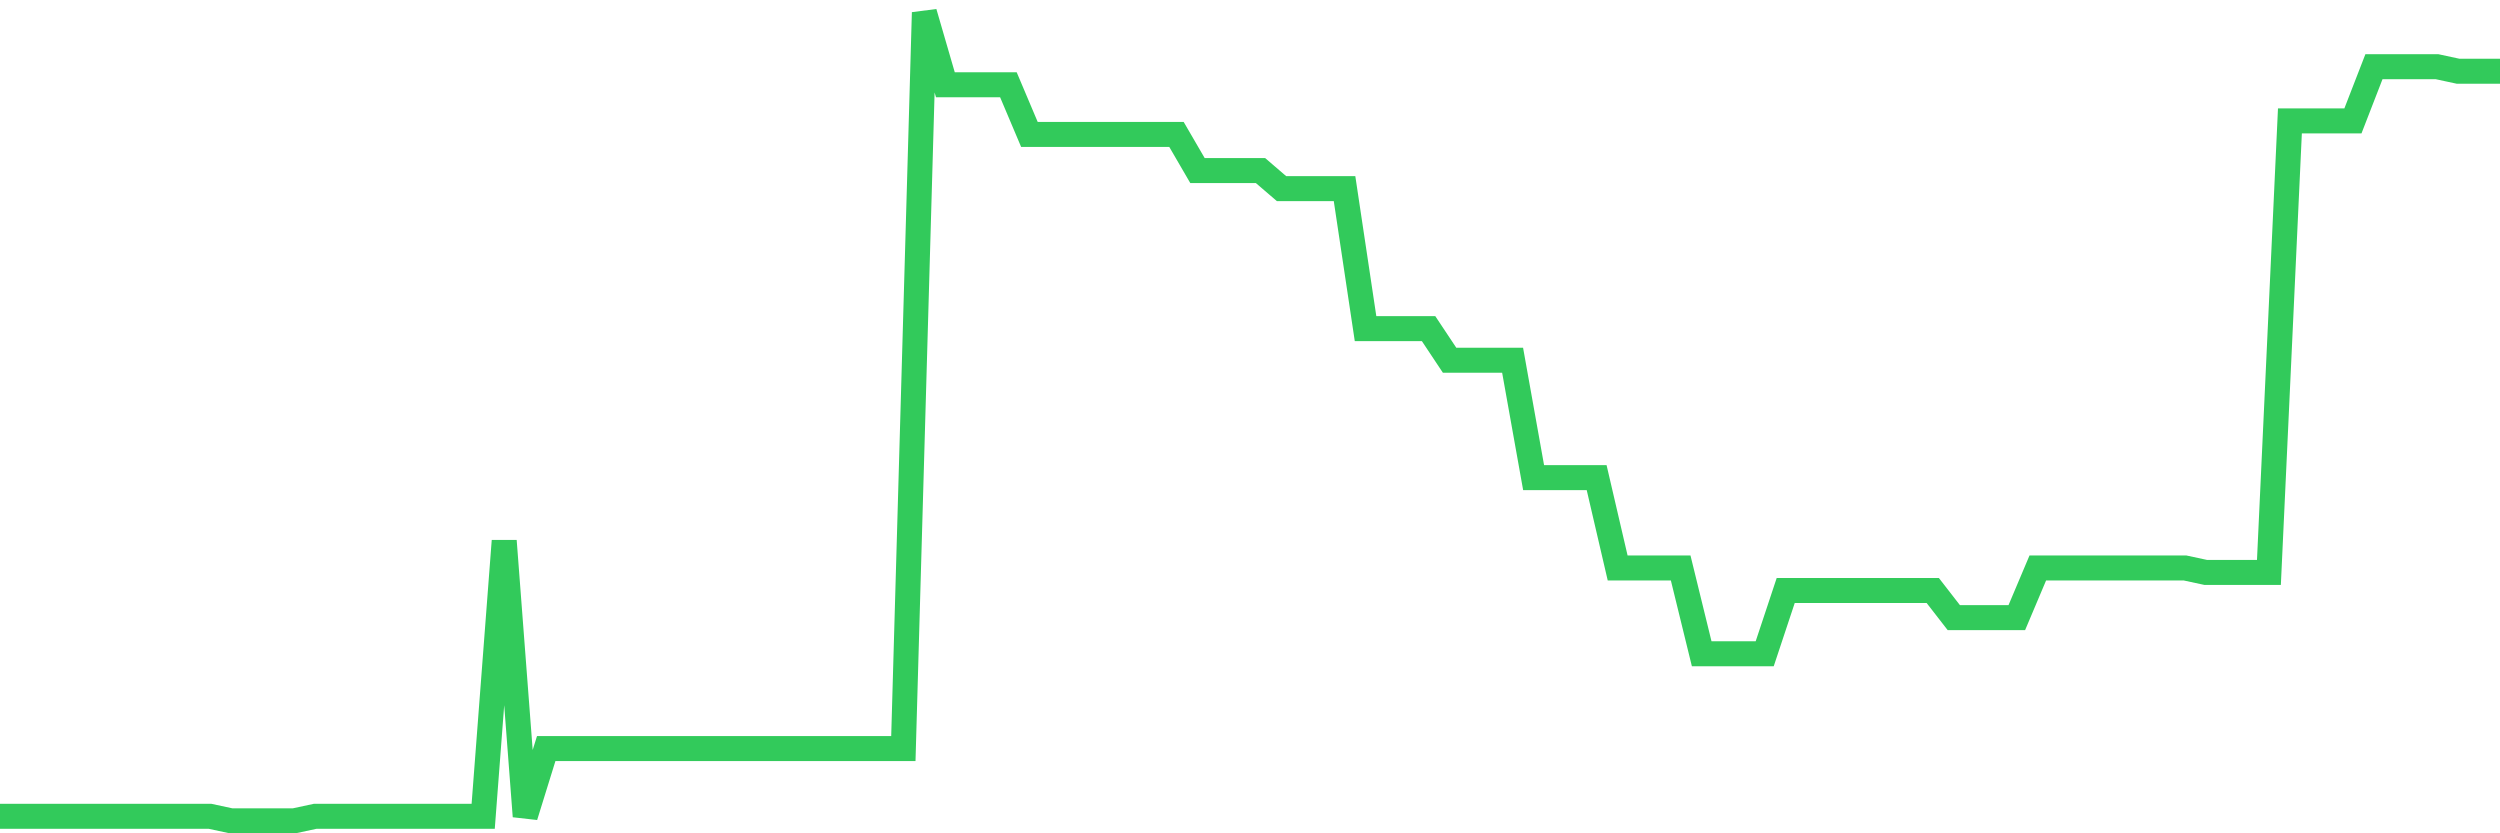 <svg
  xmlns="http://www.w3.org/2000/svg"
  xmlns:xlink="http://www.w3.org/1999/xlink"
  width="120"
  height="40"
  viewBox="0 0 120 40"
  preserveAspectRatio="none"
>
  <polyline
    points="0,39.183 1.008,39.183 2.017,39.183 3.025,39.183 4.034,39.183 5.042,39.183 6.05,39.183 7.059,39.183 8.067,39.183 9.076,39.183 10.084,39.183 11.092,39.4 12.101,39.4 13.109,39.4 14.118,39.4 15.126,39.183 16.134,39.183 17.143,39.183 18.151,39.183 19.16,39.183 20.168,39.183 21.176,39.183 22.185,39.183 23.193,39.183 24.202,25.961 25.21,39.183 26.218,35.932 27.227,35.932 28.235,35.932 29.244,35.932 30.252,35.932 31.261,35.932 32.269,35.932 33.277,35.932 34.286,35.932 35.294,35.932 36.303,35.932 37.311,35.932 38.319,35.932 39.328,35.932 40.336,35.932 41.345,35.932 42.353,35.932 43.361,35.932 44.37,0.6 45.378,4.068 46.387,4.068 47.395,4.068 48.403,4.068 49.412,6.453 50.42,6.453 51.429,6.453 52.437,6.453 53.445,6.453 54.454,6.453 55.462,6.453 56.471,6.453 57.479,8.187 58.487,8.187 59.496,8.187 60.504,8.187 61.513,9.054 62.521,9.054 63.529,9.054 64.538,9.054 65.546,15.773 66.555,15.773 67.563,15.773 68.571,15.773 69.58,17.291 70.588,17.291 71.597,17.291 72.605,17.291 73.613,22.926 74.622,22.926 75.63,22.926 76.639,22.926 77.647,27.261 78.655,27.261 79.664,27.261 80.672,27.261 81.681,31.38 82.689,31.38 83.697,31.38 84.706,31.38 85.714,28.345 86.723,28.345 87.731,28.345 88.739,28.345 89.748,28.345 90.756,28.345 91.765,28.345 92.773,28.345 93.782,29.646 94.79,29.646 95.798,29.646 96.807,29.646 97.815,27.261 98.824,27.261 99.832,27.261 100.84,27.261 101.849,27.261 102.857,27.261 103.866,27.261 104.874,27.261 105.882,27.478 106.891,27.478 107.899,27.478 108.908,27.478 109.916,5.802 110.924,5.802 111.933,5.802 112.941,5.802 113.95,3.201 114.958,3.201 115.966,3.201 116.975,3.201 117.983,3.418 118.992,3.418 120,3.418"
    fill="none"
    stroke="#32ca5b"
    stroke-width="1.2"
  >
  </polyline>
</svg>